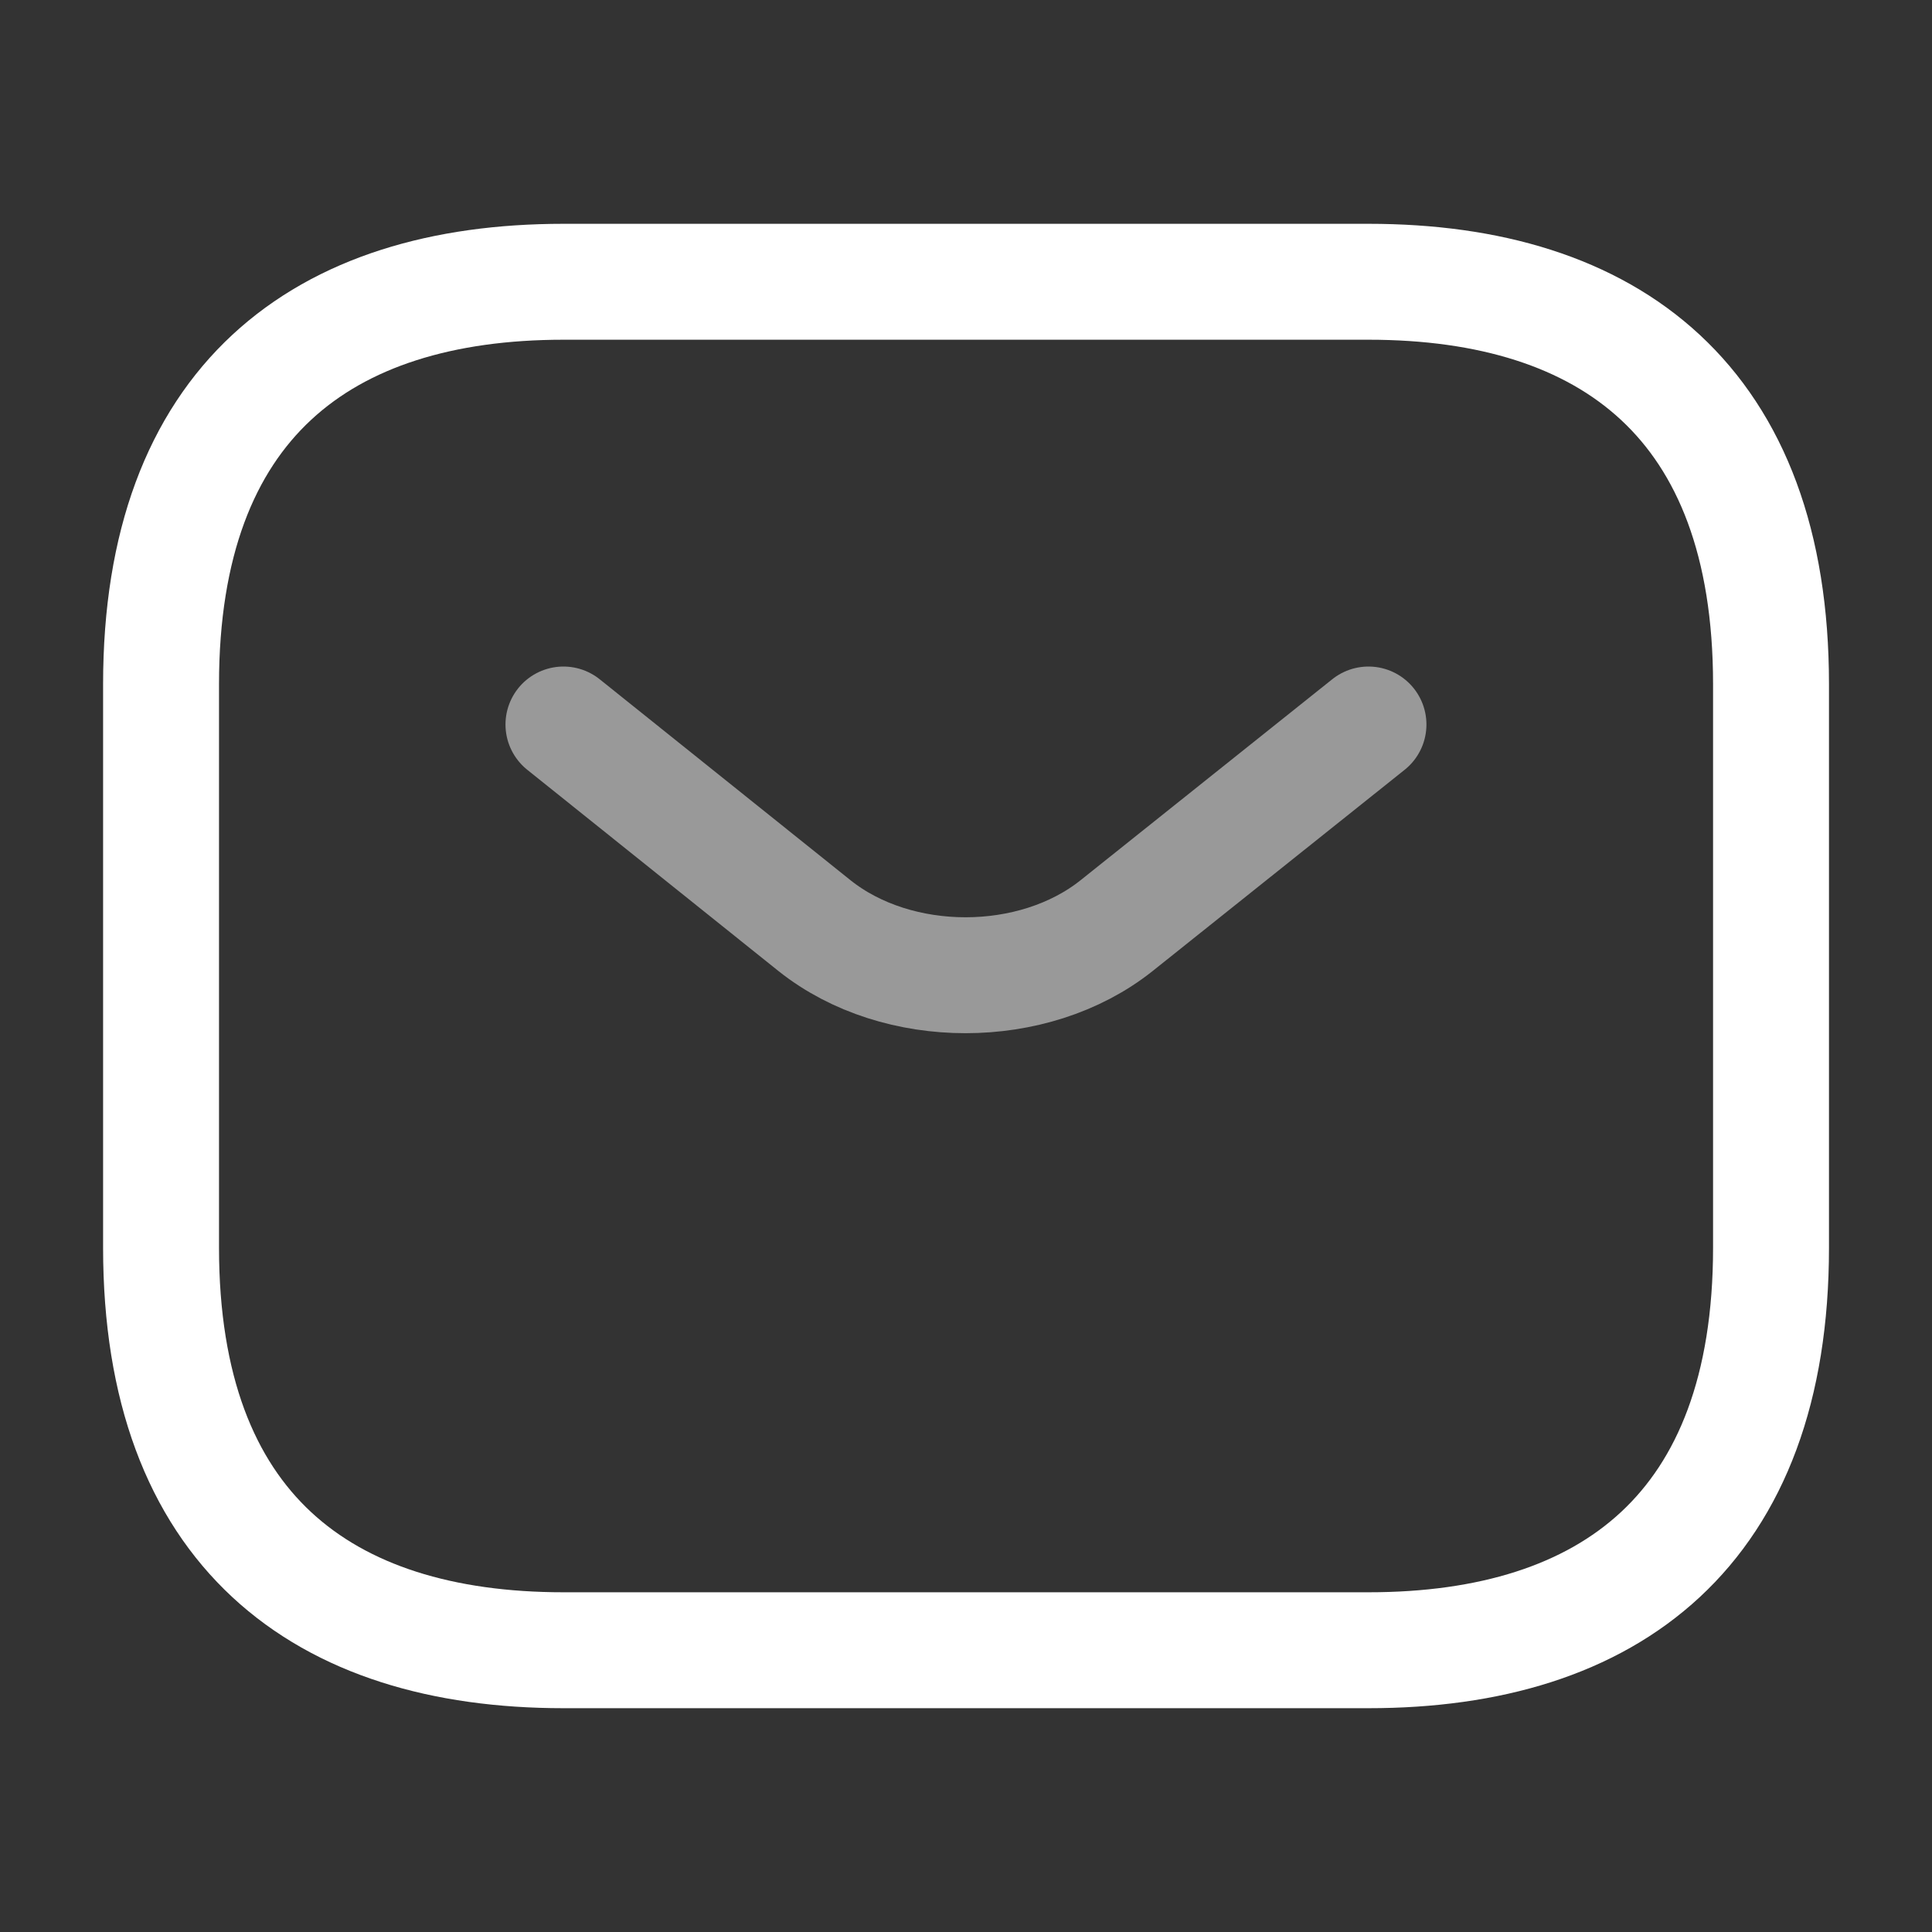 <svg width="25" height="25" viewBox="0 0 25 25" fill="none" xmlns="http://www.w3.org/2000/svg">
<rect x="0" y="0" width="25" height="25" fill="#333333" stroke="none"/>
<path d="M17.709 21.354H7.292C4.167 21.354 2.084 19.791 2.084 16.145V8.854C2.084 5.208 4.167 3.646 7.292 3.646H17.709C20.834 3.646 22.917 5.208 22.917 8.854V16.145C22.917 19.791 20.834 21.354 17.709 21.354Z" stroke="white" stroke-width="1.5" stroke-miterlimit="10" stroke-linecap="round" stroke-linejoin="round"/>
<path d="M17.708 9.375L14.447 11.979C13.374 12.833 11.614 12.833 10.541 11.979L7.291 9.375" stroke="white" stroke-opacity="0.5" stroke-width="1.5" stroke-miterlimit="10" stroke-linecap="round" stroke-linejoin="round"/>
</svg>
